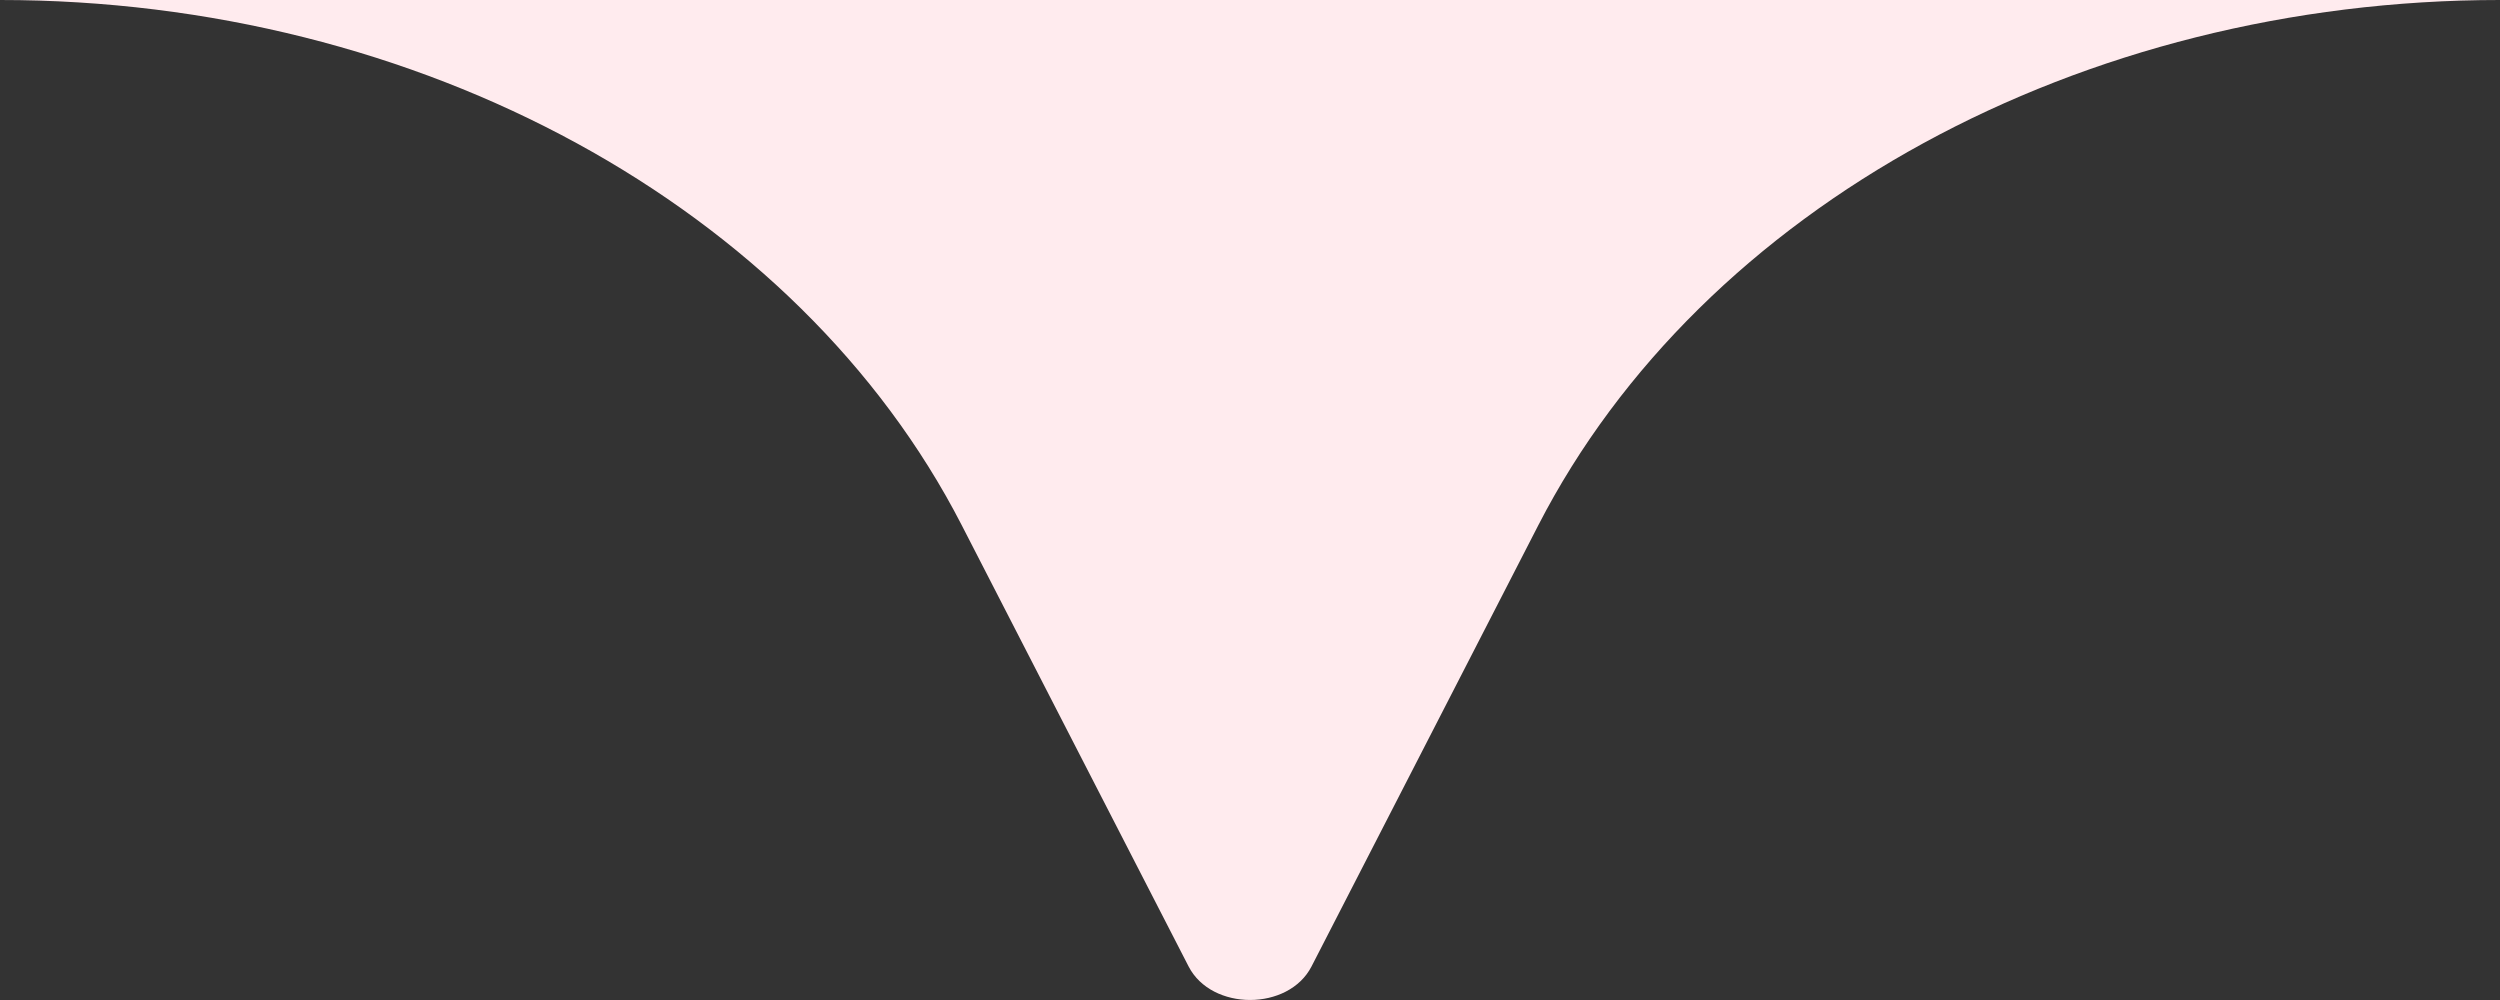 <svg xmlns="http://www.w3.org/2000/svg" width="20" height="8" viewBox="175 919 20 8"><rect x="175" y="919" width="20" height="8" fill="#333333" stroke="none"/><path d="M175 919c3.354 0 6.383 1.654 7.693 4.2l1.816 3.532c.184.357.799.357.983 0l1.815-3.531c1.31-2.547 4.34-4.201 7.693-4.201" fill="#ffebee" fill-rule="evenodd" data-name="パス 8599"/></svg>
